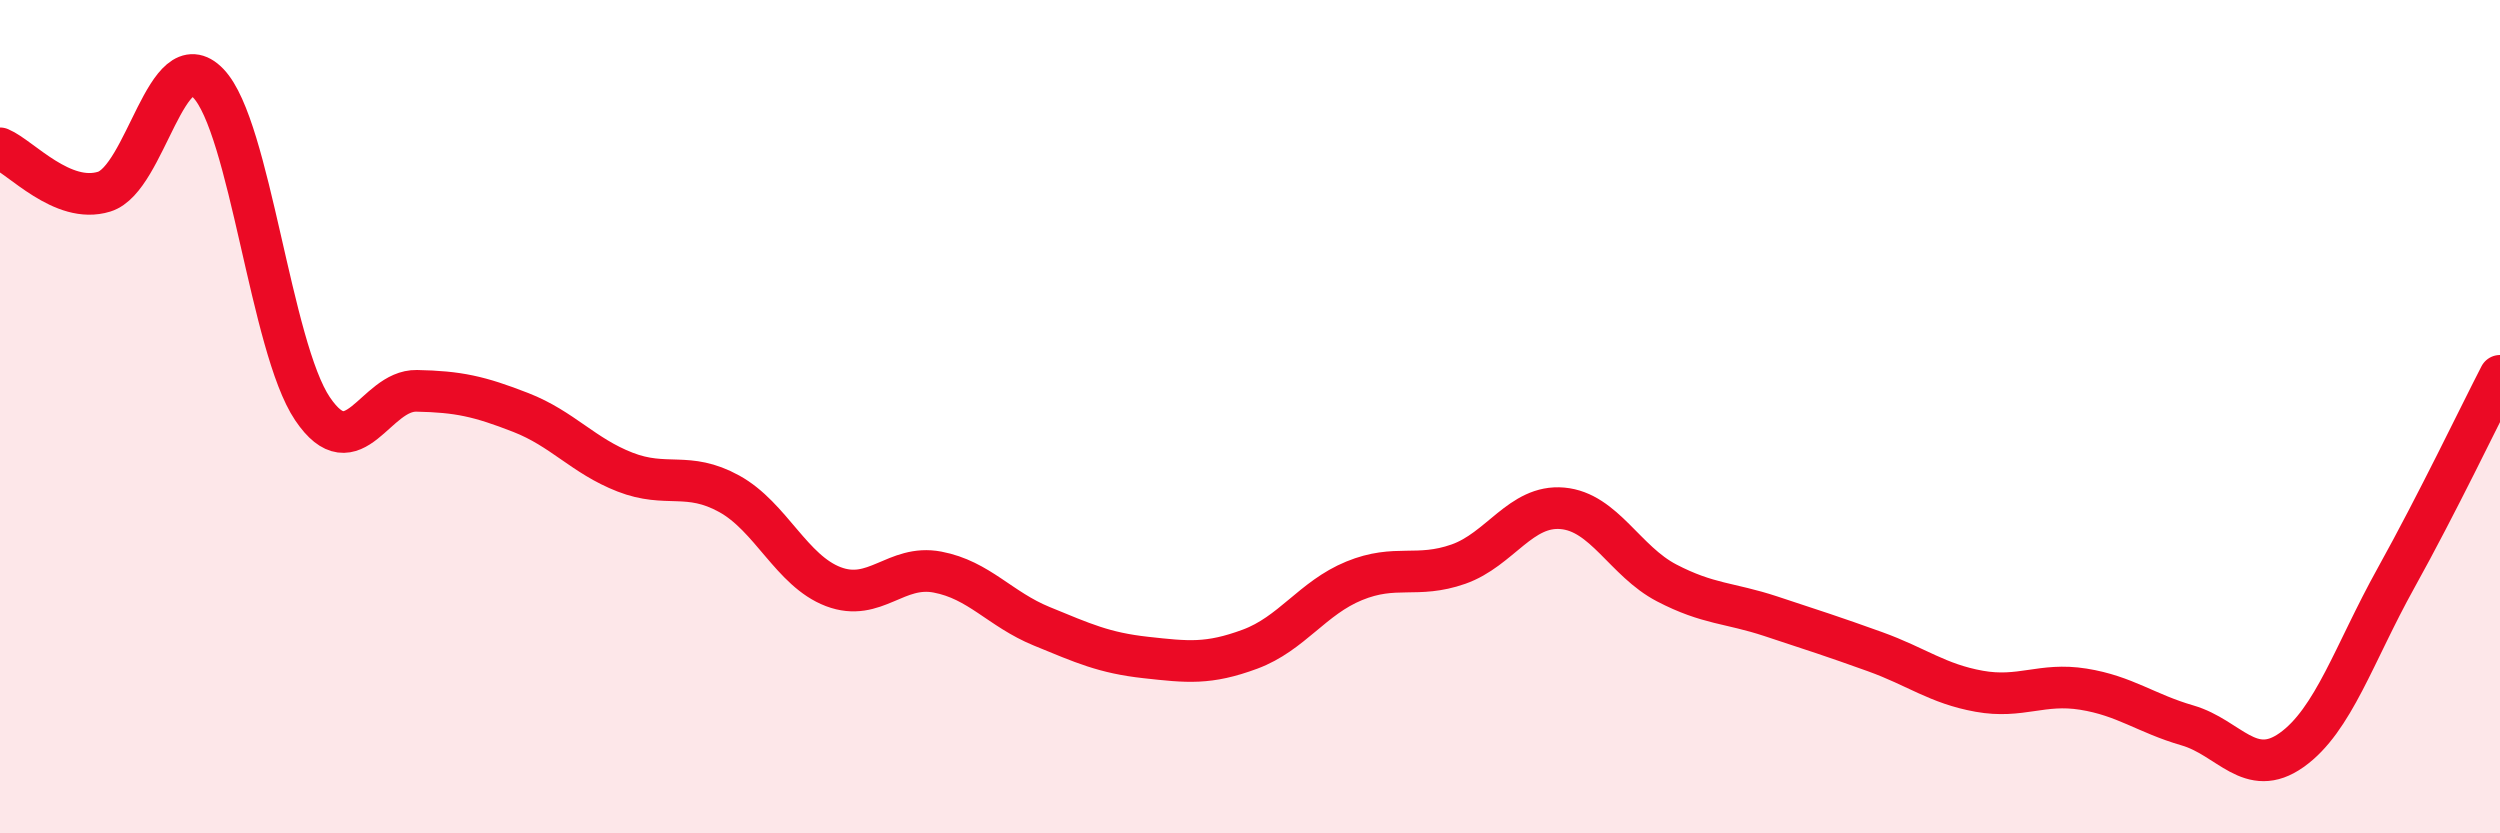 
    <svg width="60" height="20" viewBox="0 0 60 20" xmlns="http://www.w3.org/2000/svg">
      <path
        d="M 0,3.56 C 0.5,3.77 1.5,4.91 2.5,4.6 C 3.5,4.29 4,0.96 5,2 C 6,3.04 6.5,8.33 7.5,9.81 C 8.5,11.29 9,9.36 10,9.38 C 11,9.4 11.5,9.51 12.5,9.9 C 13.5,10.29 14,10.94 15,11.33 C 16,11.72 16.5,11.3 17.5,11.85 C 18.5,12.4 19,13.7 20,14.08 C 21,14.46 21.5,13.54 22.5,13.73 C 23.5,13.92 24,14.62 25,15.03 C 26,15.44 26.5,15.67 27.5,15.78 C 28.5,15.89 29,15.95 30,15.58 C 31,15.21 31.5,14.35 32.5,13.94 C 33.5,13.53 34,13.89 35,13.54 C 36,13.19 36.5,12.11 37.5,12.2 C 38.5,12.29 39,13.47 40,13.99 C 41,14.51 41.5,14.46 42.5,14.79 C 43.5,15.12 44,15.28 45,15.64 C 46,16 46.5,16.41 47.5,16.59 C 48.5,16.77 49,16.38 50,16.54 C 51,16.7 51.5,17.12 52.5,17.41 C 53.5,17.7 54,18.71 55,18 C 56,17.29 56.5,15.68 57.5,13.88 C 58.5,12.08 59.5,9.99 60,9.02L60 20L0 20Z"
        fill="#EB0A25"
        opacity="0.1"
        stroke-linecap="round"
        stroke-linejoin="round"
      />
      <path
        d="M 0,3.56 C 0.5,3.77 1.5,4.91 2.5,4.6 C 3.5,4.29 4,0.96 5,2 C 6,3.04 6.5,8.33 7.5,9.81 C 8.5,11.29 9,9.36 10,9.38 C 11,9.4 11.5,9.51 12.5,9.9 C 13.5,10.29 14,10.94 15,11.33 C 16,11.72 16.5,11.3 17.5,11.85 C 18.5,12.4 19,13.7 20,14.08 C 21,14.46 21.5,13.54 22.5,13.73 C 23.5,13.92 24,14.62 25,15.03 C 26,15.44 26.5,15.67 27.5,15.78 C 28.5,15.89 29,15.95 30,15.58 C 31,15.21 31.5,14.35 32.5,13.94 C 33.5,13.53 34,13.89 35,13.54 C 36,13.19 36.5,12.11 37.5,12.2 C 38.5,12.29 39,13.47 40,13.99 C 41,14.51 41.5,14.46 42.5,14.79 C 43.5,15.12 44,15.28 45,15.64 C 46,16 46.5,16.41 47.5,16.59 C 48.5,16.77 49,16.38 50,16.54 C 51,16.7 51.5,17.12 52.5,17.41 C 53.5,17.7 54,18.71 55,18 C 56,17.29 56.5,15.68 57.5,13.88 C 58.5,12.08 59.5,9.99 60,9.02"
        stroke="#EB0A25"
        stroke-width="1"
        fill="none"
        stroke-linecap="round"
        stroke-linejoin="round"
      />
    </svg>
  